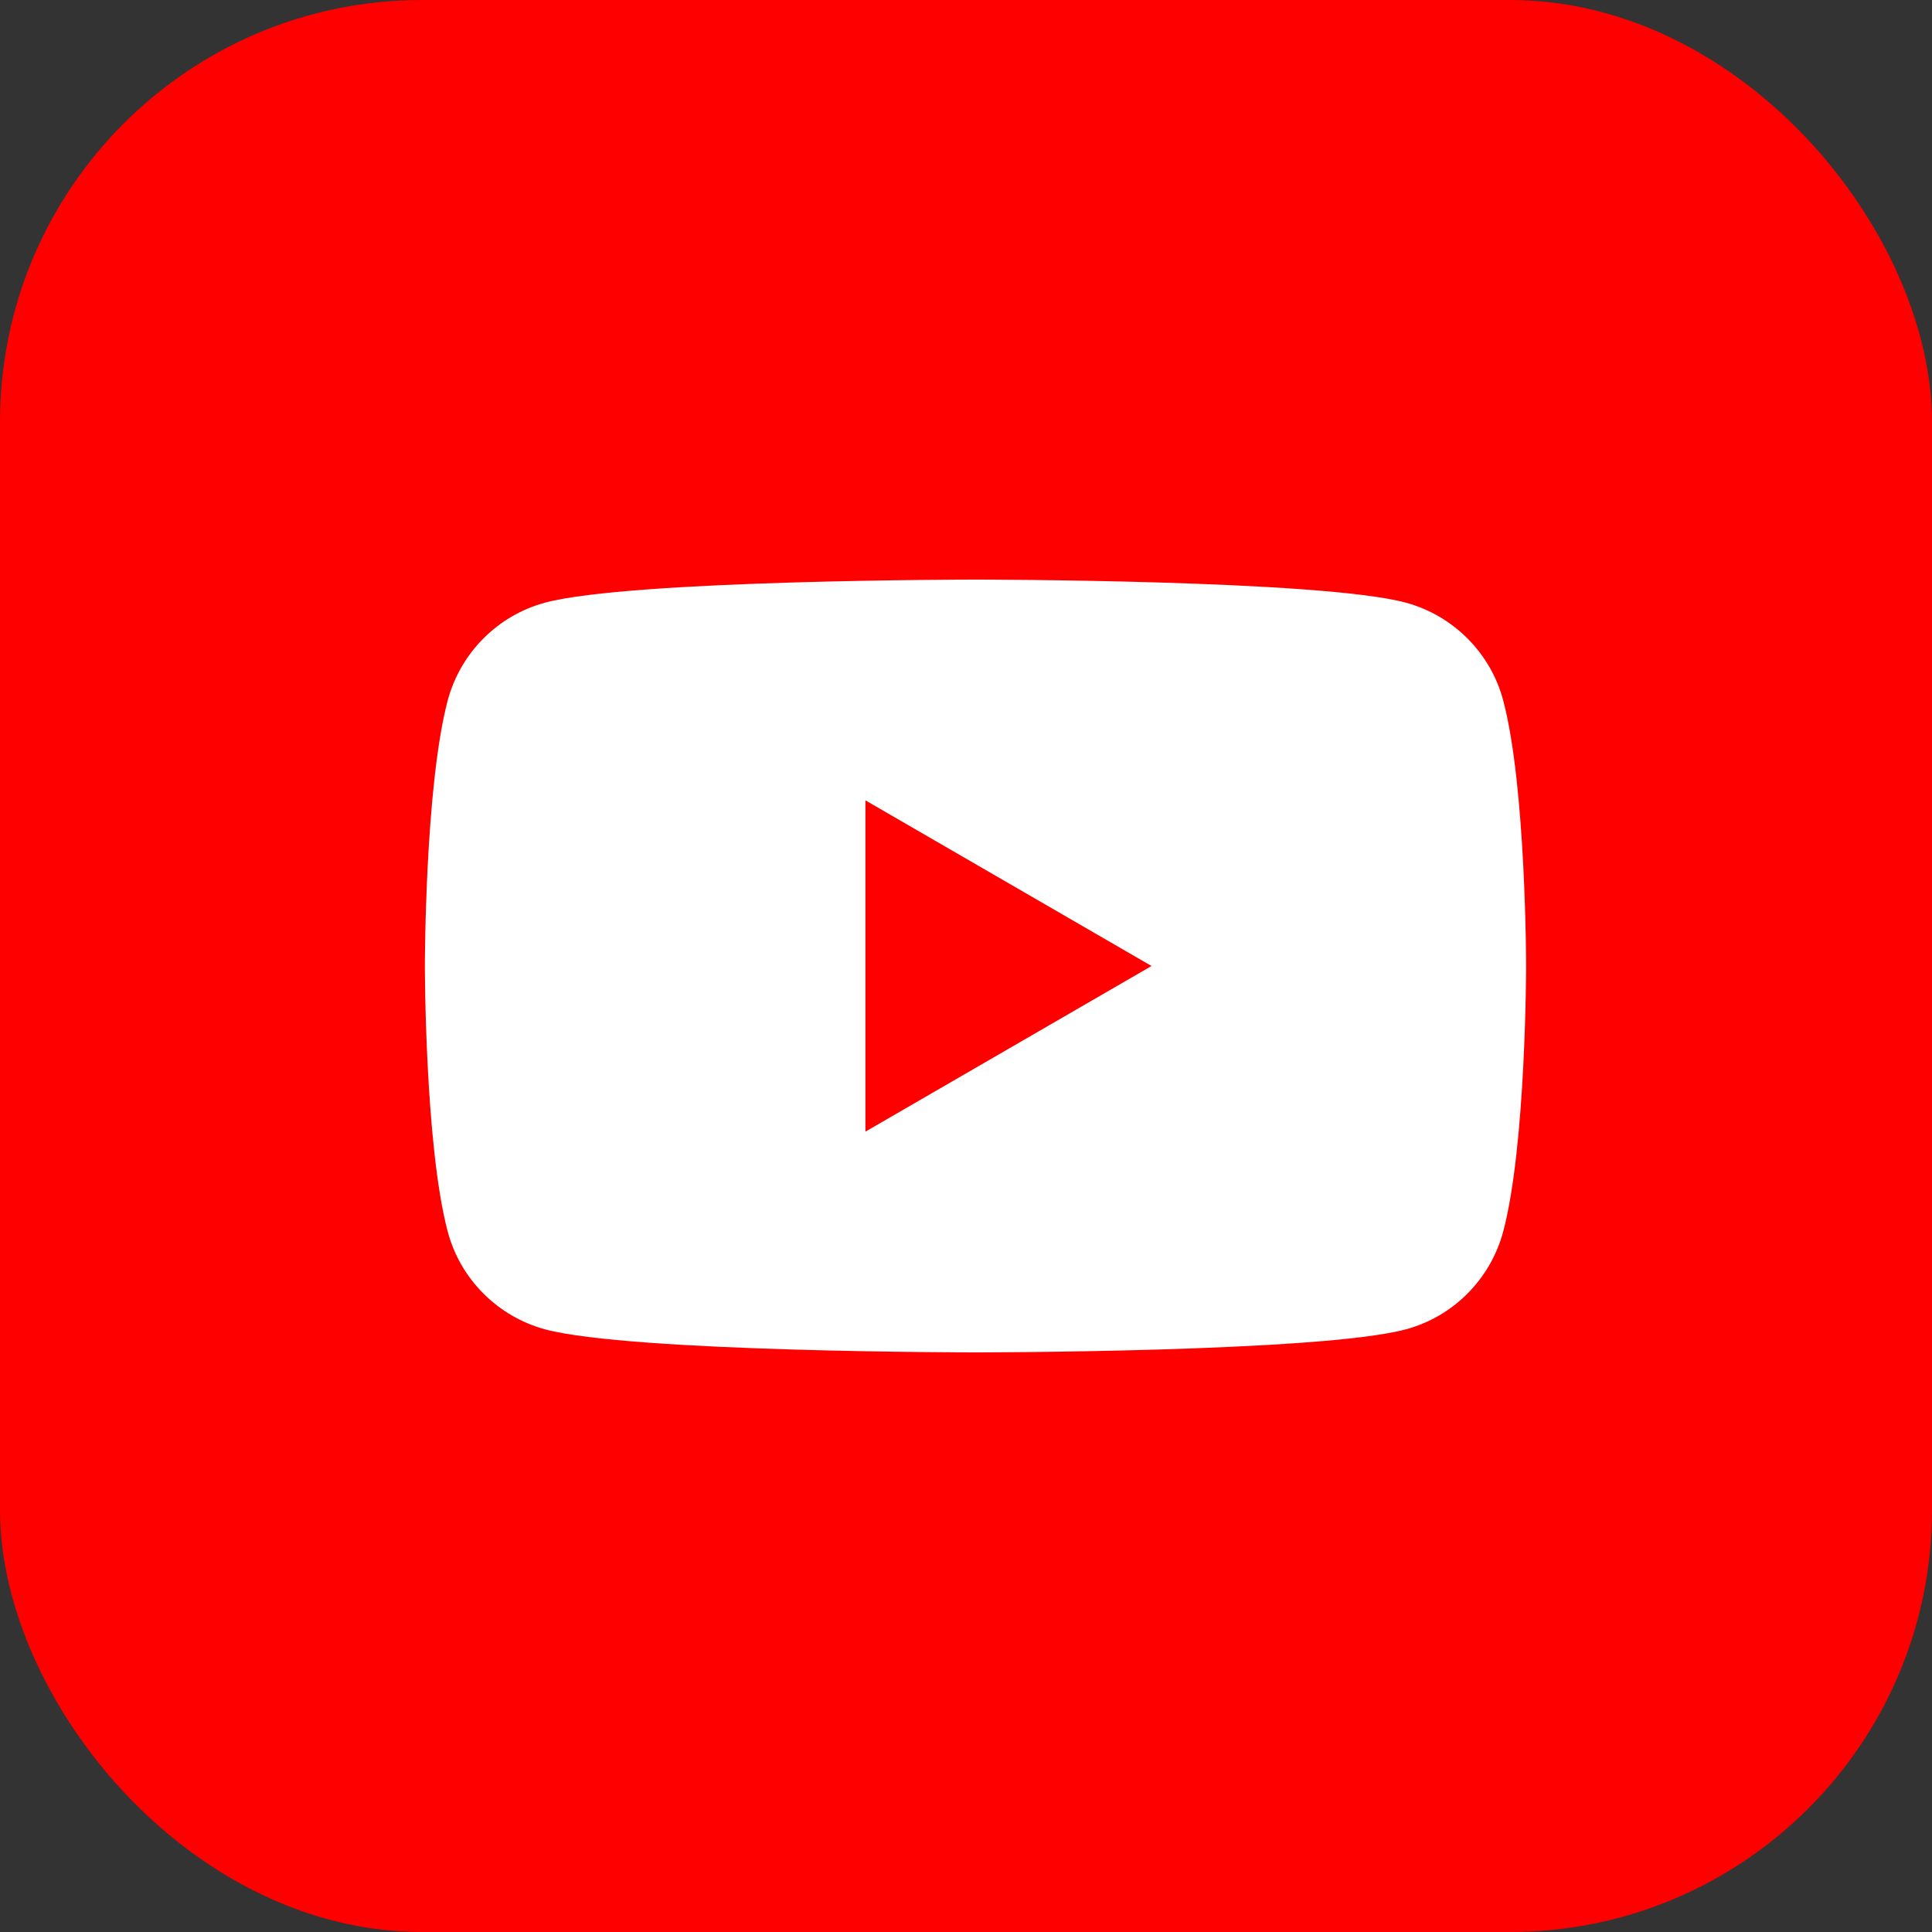 <svg width="34" height="34" viewBox="0 0 34 34" fill="none" xmlns="http://www.w3.org/2000/svg">
<rect x="0" y="0" width="34" height="34" fill="#333333" stroke="none"/>
<rect width="34" height="34" rx="7.427" fill="#FF0000"/>
<path d="M26.453 12.323C26.231 11.489 25.574 10.831 24.738 10.605C23.228 10.2 17.167 10.2 17.167 10.2C17.167 10.2 11.108 10.2 9.595 10.605C8.762 10.828 8.105 11.486 7.88 12.323C7.477 13.838 7.477 17 7.477 17C7.477 17 7.477 20.162 7.88 21.677C8.102 22.511 8.759 23.169 9.595 23.395C11.108 23.8 17.167 23.8 17.167 23.8C17.167 23.8 23.228 23.8 24.738 23.395C25.571 23.173 26.228 22.514 26.453 21.677C26.857 20.162 26.857 17 26.857 17C26.857 17 26.857 13.838 26.453 12.323Z" fill="white"/>
<path d="M15.23 19.915L20.265 17L15.23 14.085V19.915Z" fill="#FF0000"/>
</svg>
